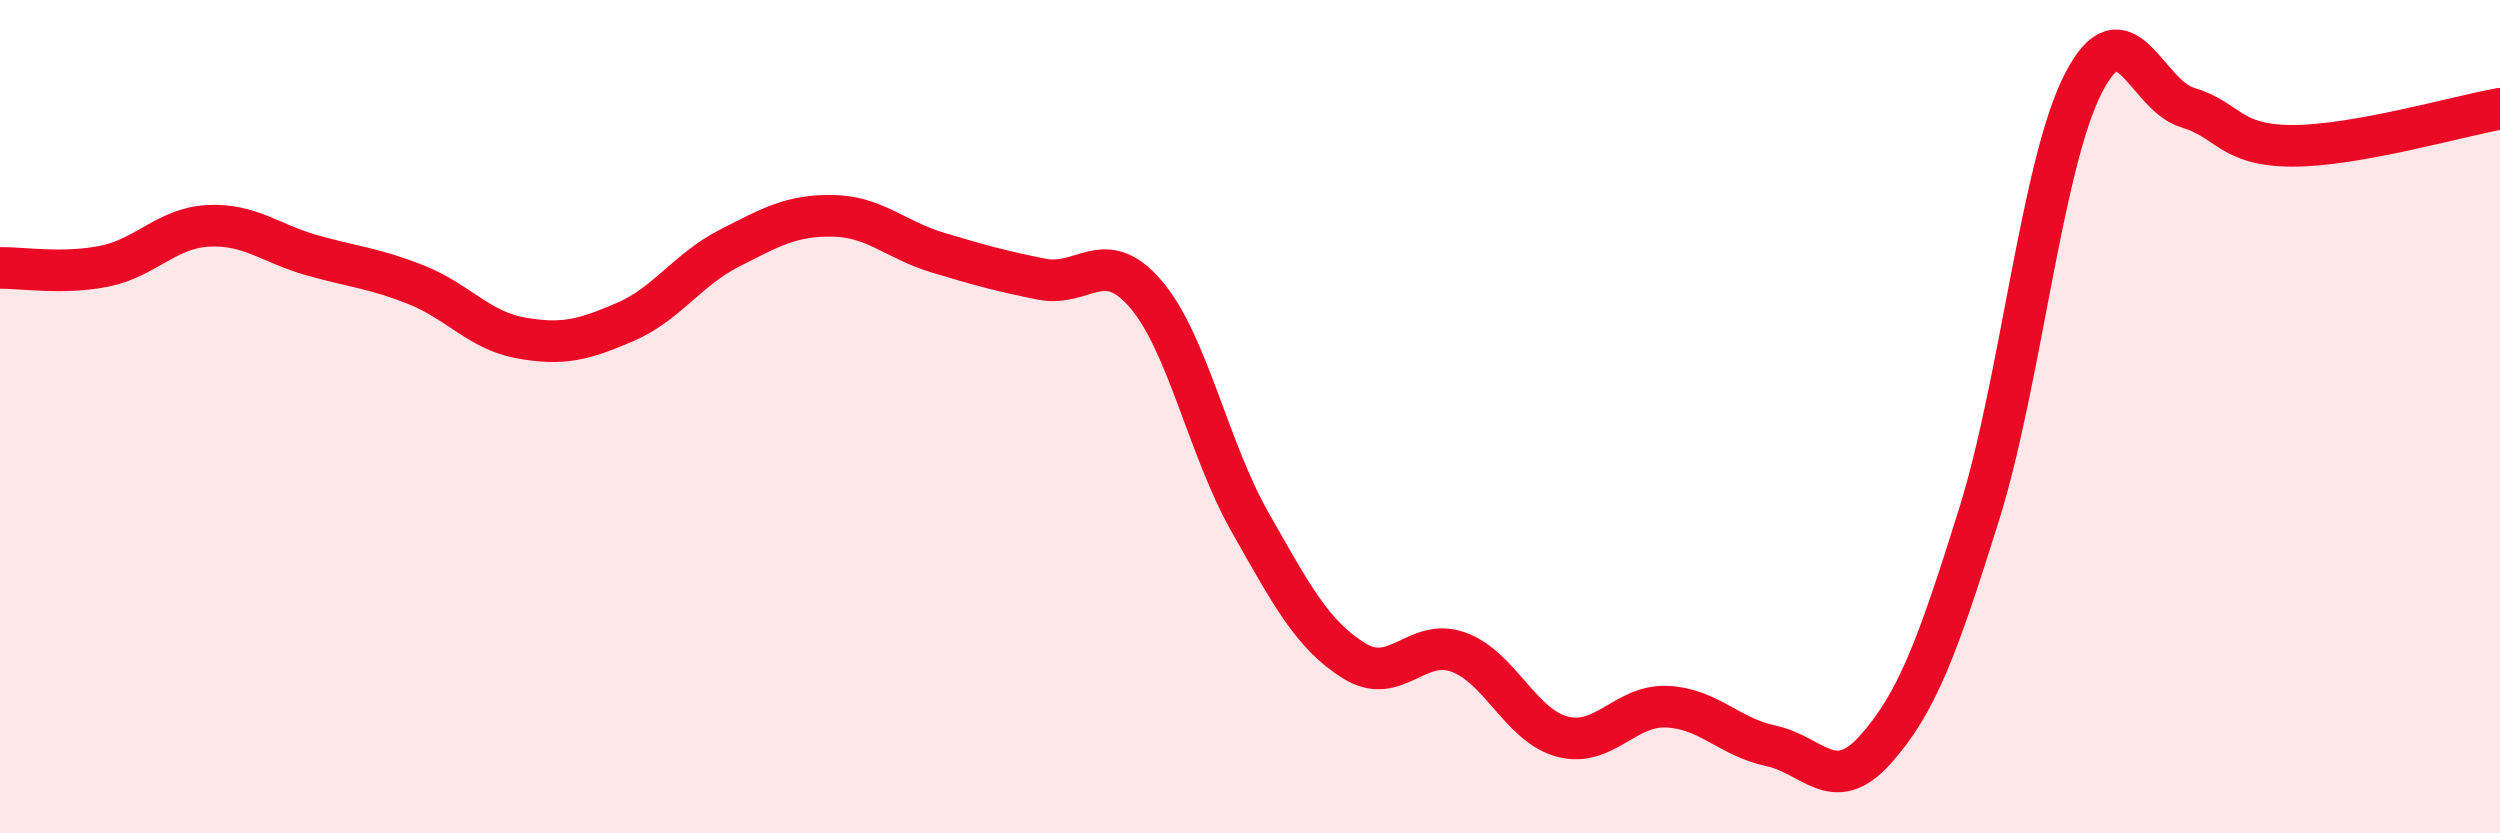 
    <svg width="60" height="20" viewBox="0 0 60 20" xmlns="http://www.w3.org/2000/svg">
      <path
        d="M 0,6.43 C 0.5,6.42 1.5,6.59 2.5,6.39 C 3.5,6.19 4,5.47 5,5.42 C 6,5.37 6.5,5.85 7.5,6.13 C 8.5,6.41 9,6.44 10,6.84 C 11,7.24 11.5,7.93 12.5,8.11 C 13.5,8.29 14,8.16 15,7.73 C 16,7.3 16.5,6.47 17.5,5.96 C 18.5,5.45 19,5.16 20,5.18 C 21,5.2 21.5,5.76 22.5,6.06 C 23.5,6.36 24,6.5 25,6.7 C 26,6.9 26.5,5.89 27.5,7.06 C 28.5,8.23 29,10.77 30,12.53 C 31,14.29 31.5,15.24 32.5,15.86 C 33.5,16.48 34,15.29 35,15.65 C 36,16.01 36.5,17.42 37.5,17.68 C 38.5,17.94 39,16.92 40,16.96 C 41,17 41.5,17.69 42.5,17.9 C 43.5,18.11 44,19.11 45,18 C 46,16.89 46.5,15.54 47.5,12.34 C 48.5,9.14 49,3.95 50,2 C 51,0.05 51.5,2.28 52.5,2.58 C 53.5,2.88 53.5,3.49 55,3.5 C 56.5,3.51 59,2.79 60,2.61L60 20L0 20Z"
        fill="#EB0A25"
        opacity="0.1"
        stroke-linecap="round"
        stroke-linejoin="round"
      />
      <path
        d="M 0,6.43 C 0.5,6.42 1.5,6.59 2.5,6.39 C 3.5,6.19 4,5.47 5,5.42 C 6,5.37 6.5,5.85 7.5,6.13 C 8.5,6.41 9,6.44 10,6.84 C 11,7.24 11.5,7.93 12.5,8.11 C 13.5,8.29 14,8.16 15,7.73 C 16,7.3 16.5,6.47 17.5,5.96 C 18.5,5.45 19,5.16 20,5.18 C 21,5.2 21.5,5.76 22.5,6.06 C 23.5,6.36 24,6.5 25,6.7 C 26,6.9 26.5,5.89 27.5,7.06 C 28.5,8.23 29,10.77 30,12.53 C 31,14.29 31.5,15.24 32.5,15.86 C 33.5,16.48 34,15.29 35,15.65 C 36,16.01 36.5,17.42 37.5,17.68 C 38.5,17.94 39,16.92 40,16.96 C 41,17 41.5,17.69 42.5,17.9 C 43.5,18.11 44,19.11 45,18 C 46,16.89 46.5,15.54 47.5,12.34 C 48.5,9.14 49,3.95 50,2 C 51,0.05 51.5,2.28 52.5,2.58 C 53.5,2.88 53.5,3.49 55,3.5 C 56.5,3.51 59,2.79 60,2.61"
        stroke="#EB0A25"
        stroke-width="1"
        fill="none"
        stroke-linecap="round"
        stroke-linejoin="round"
      />
    </svg>
  
